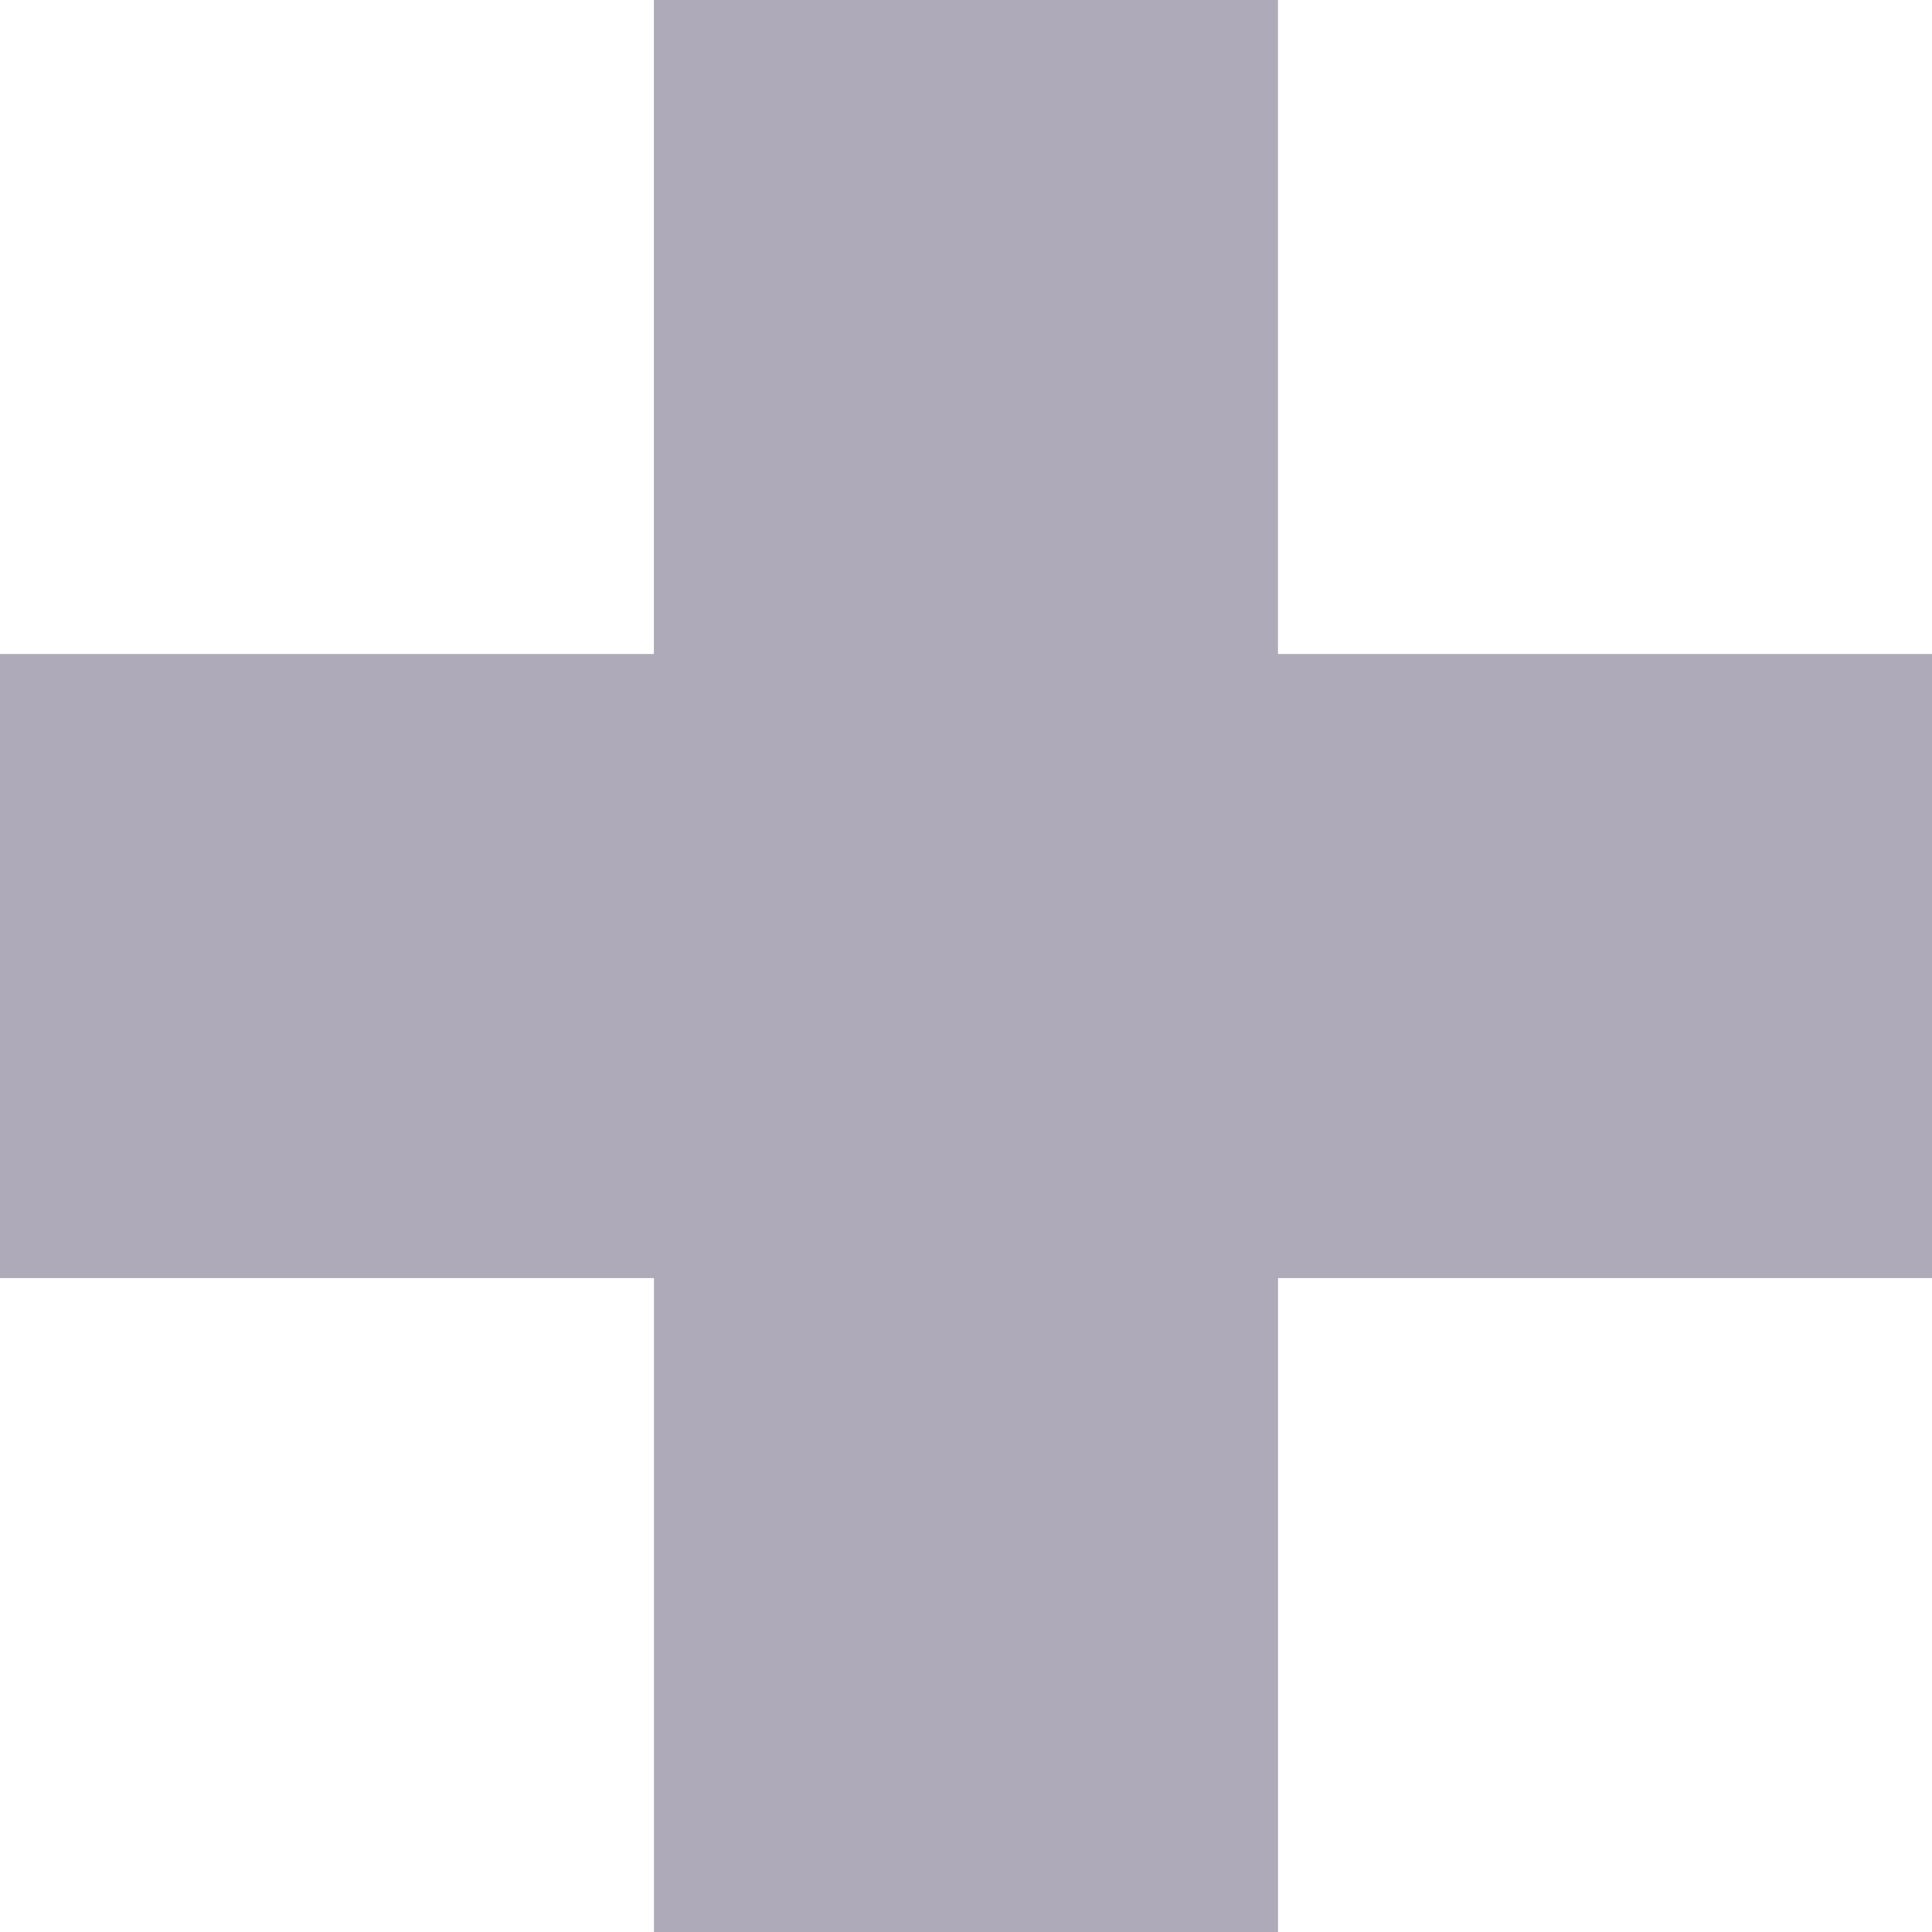 <svg xmlns="http://www.w3.org/2000/svg" width="39.998" height="40" viewBox="0 0 39.998 40"><defs><style>.a{fill:#aeaaba;}</style></defs><path class="a" d="M-13975.461,40V26.462H-13989V13.538h13.537V0h12.924V13.538H-13949V26.462h-13.537V40Z" transform="translate(13988.998)"/></svg>